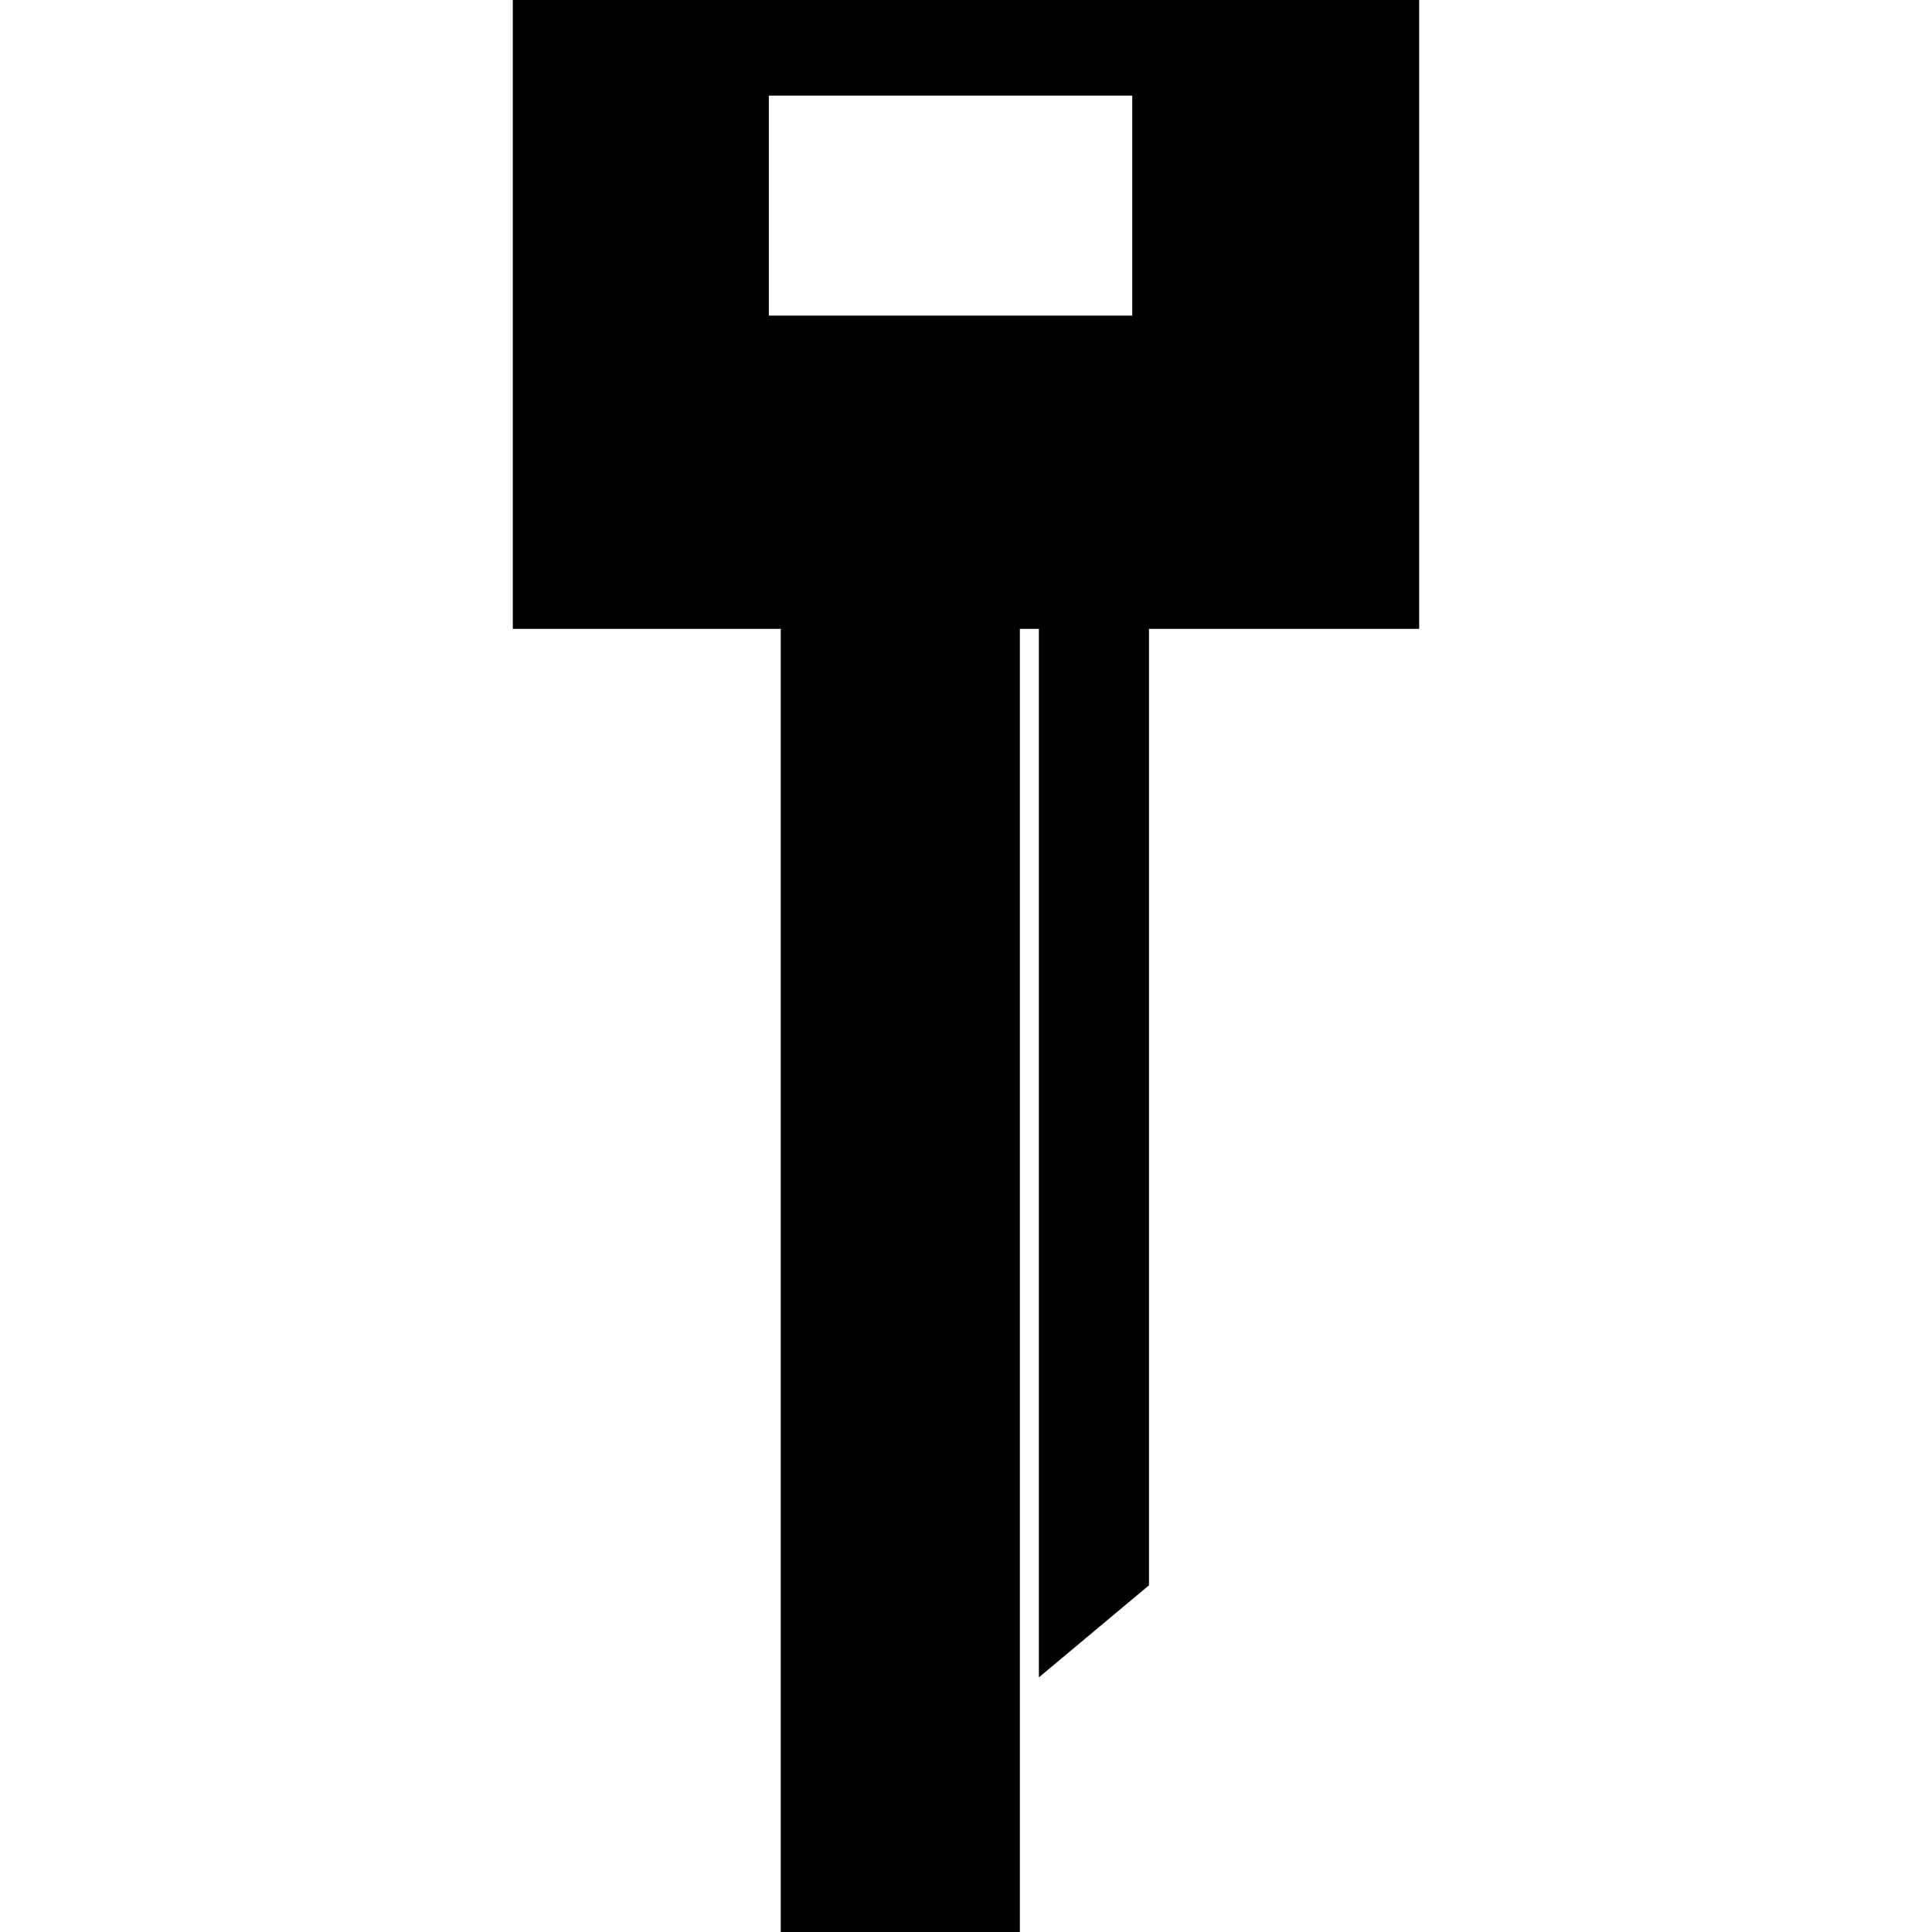 <?xml version="1.0" encoding="iso-8859-1"?>
<!-- Uploaded to: SVG Repo, www.svgrepo.com, Generator: SVG Repo Mixer Tools -->
<!DOCTYPE svg PUBLIC "-//W3C//DTD SVG 1.1//EN" "http://www.w3.org/Graphics/SVG/1.1/DTD/svg11.dtd">
<svg fill="#000000" version="1.1" id="Capa_1" xmlns="http://www.w3.org/2000/svg" xmlns:xlink="http://www.w3.org/1999/xlink" 
	 width="800px" height="800px" viewBox="0 0 50.5 50.5" xml:space="preserve">
<g>
	<path d="M13.404,16.438h7.004V50.5h6.25v-2.252V44.26V16.438h0.497v27.406l2.878-2.406v-25h7.062V0H13.404V16.438z M29.596,2.5
		v5.75h-9.5V2.5H29.596z"/>
</g>
</svg>